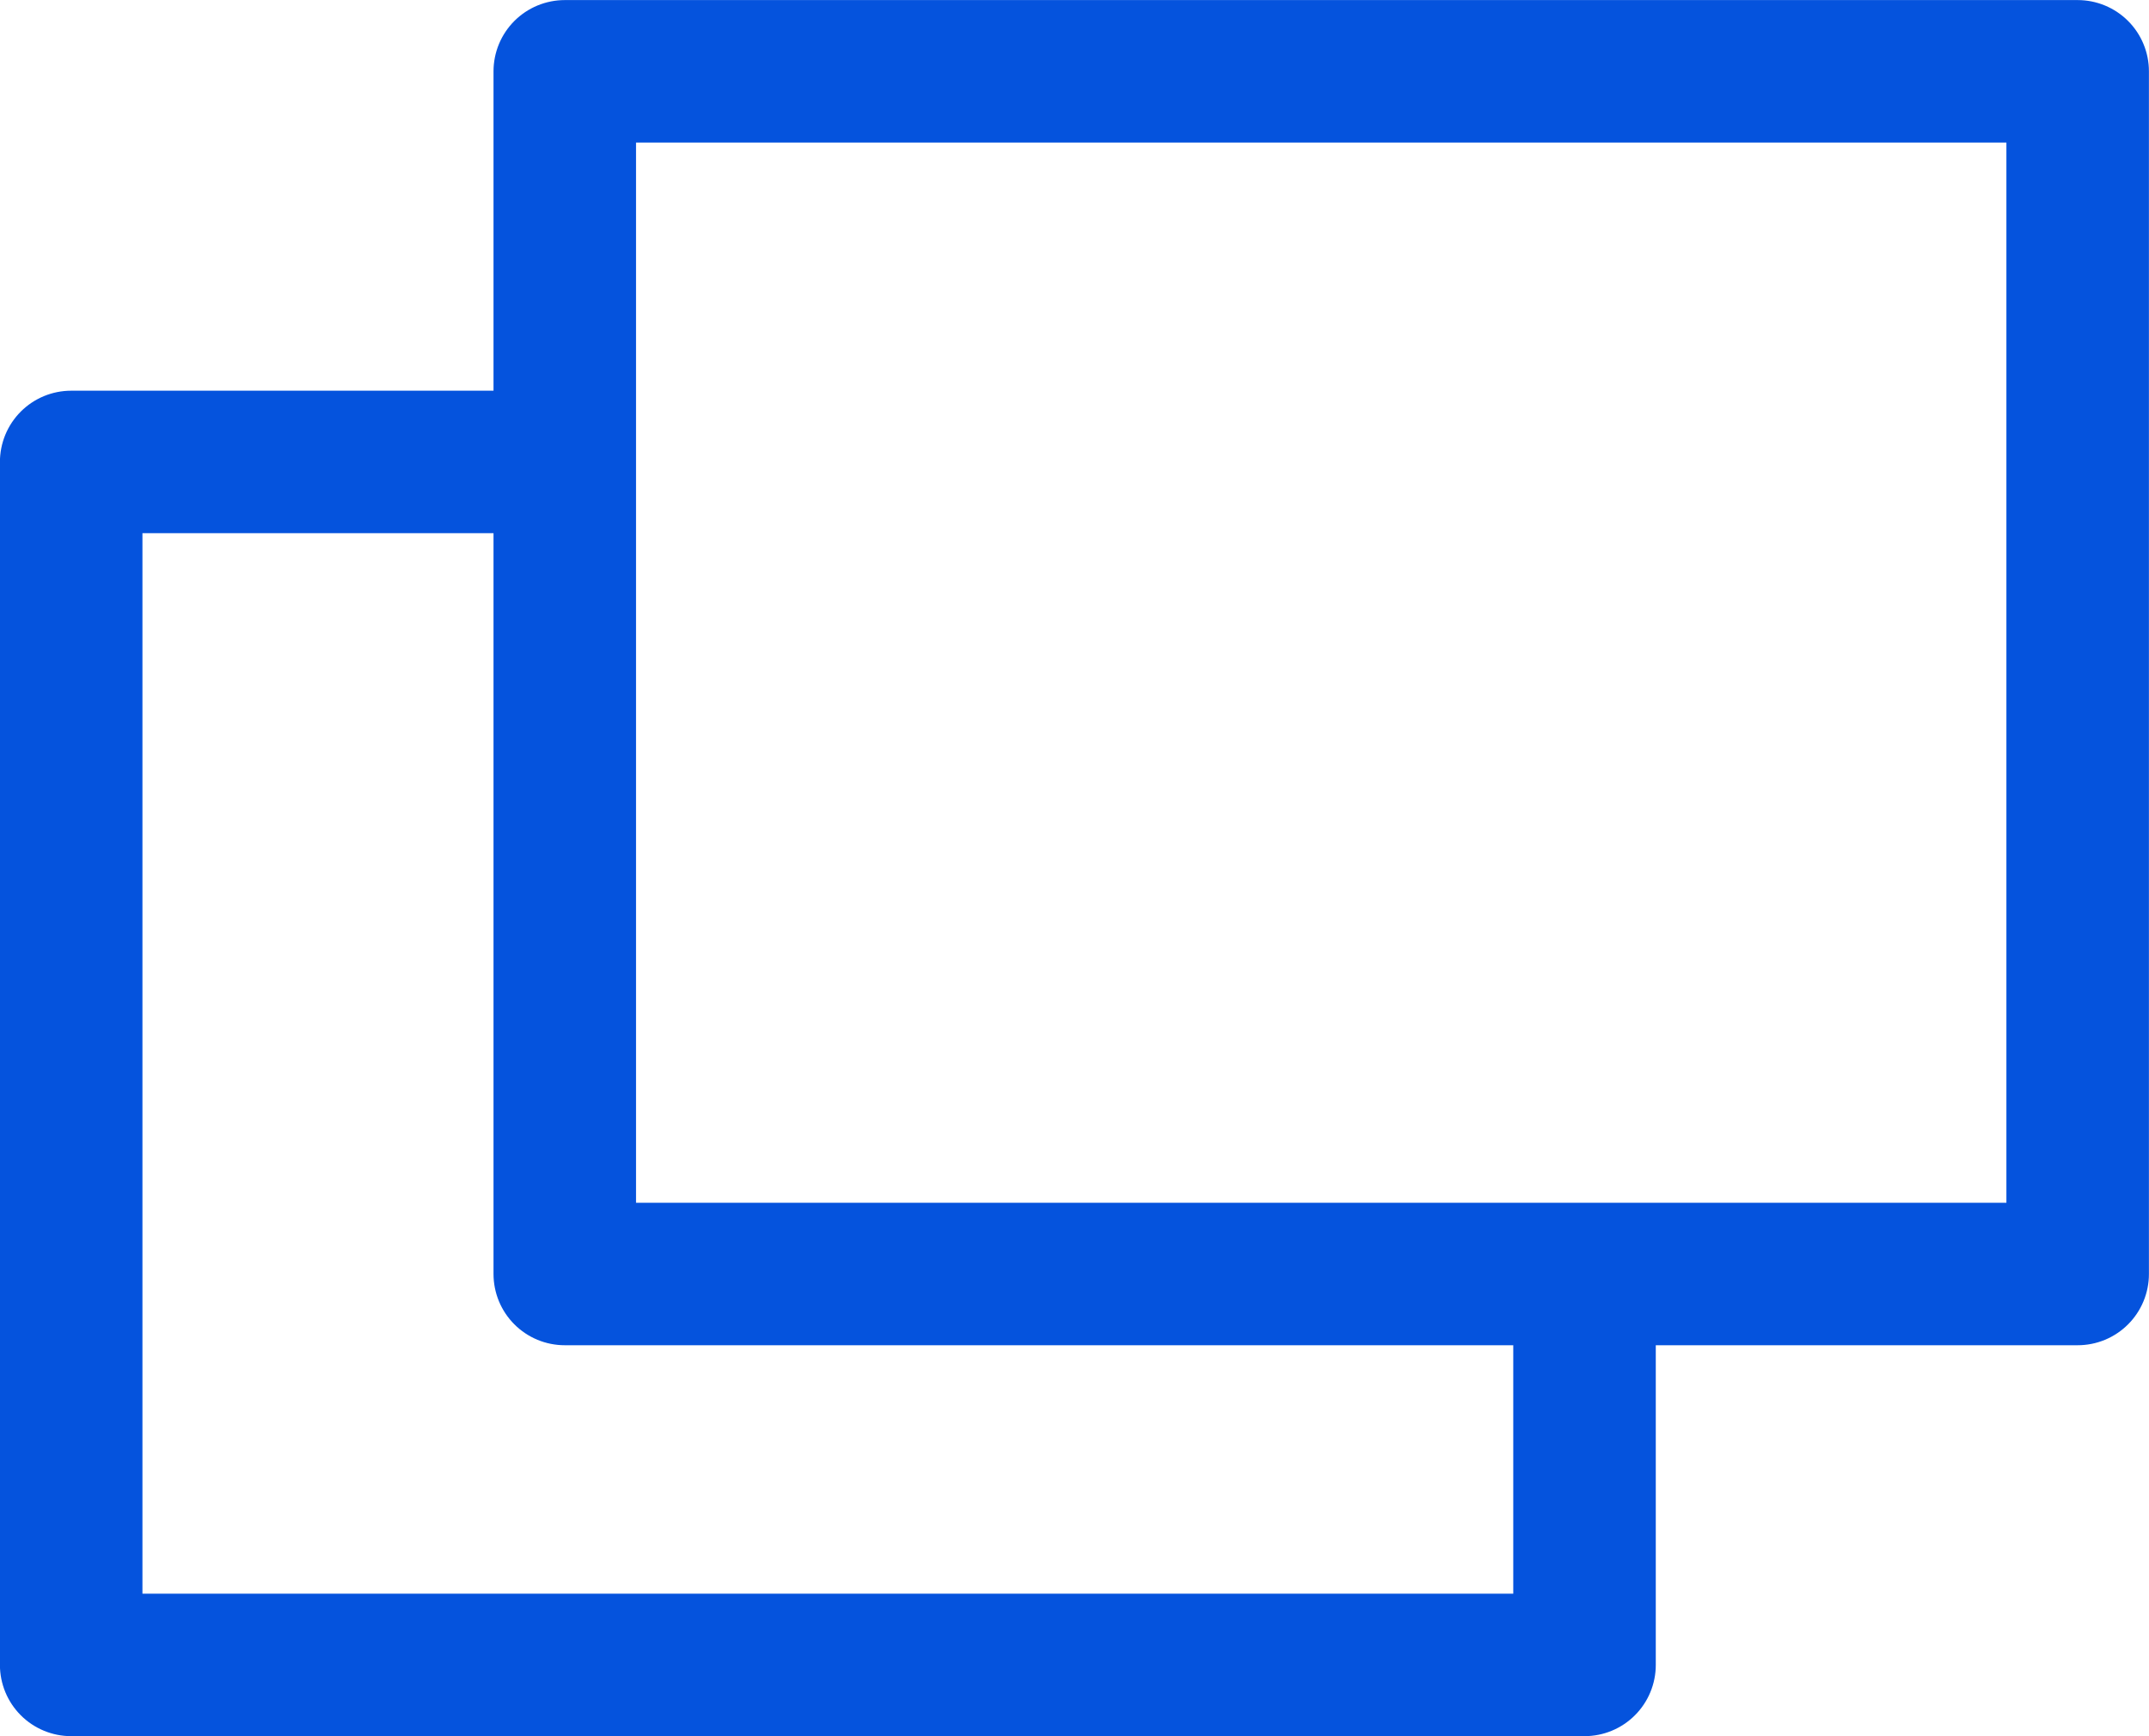<svg xmlns="http://www.w3.org/2000/svg" width="14.581" height="11.782" viewBox="0 0 14.581 11.782">
  <g id="グループ_51912" data-name="グループ 51912" transform="translate(-330.209 -8121.109)">
    <g id="グループ_51913" data-name="グループ 51913">
      <g id="グループ_51912-2" data-name="グループ 51912">
        <rect id="長方形_77466" data-name="長方形 77466" width="10.265" height="8.162" transform="translate(334.041 8121.593)" fill="none" stroke="#0553dd" stroke-linecap="round" stroke-linejoin="round" stroke-miterlimit="10" stroke-width="0.967"/>
        <path id="パス_71638" data-name="パス 71638" d="M10.751,8.467v2.346H.483V2.649H3.609" transform="translate(330.209 8121.595)" fill="none" stroke="#0553dd" stroke-linecap="round" stroke-linejoin="round" stroke-miterlimit="10" stroke-width="0.967"/>
      </g>
    </g>
  </g>
</svg>
